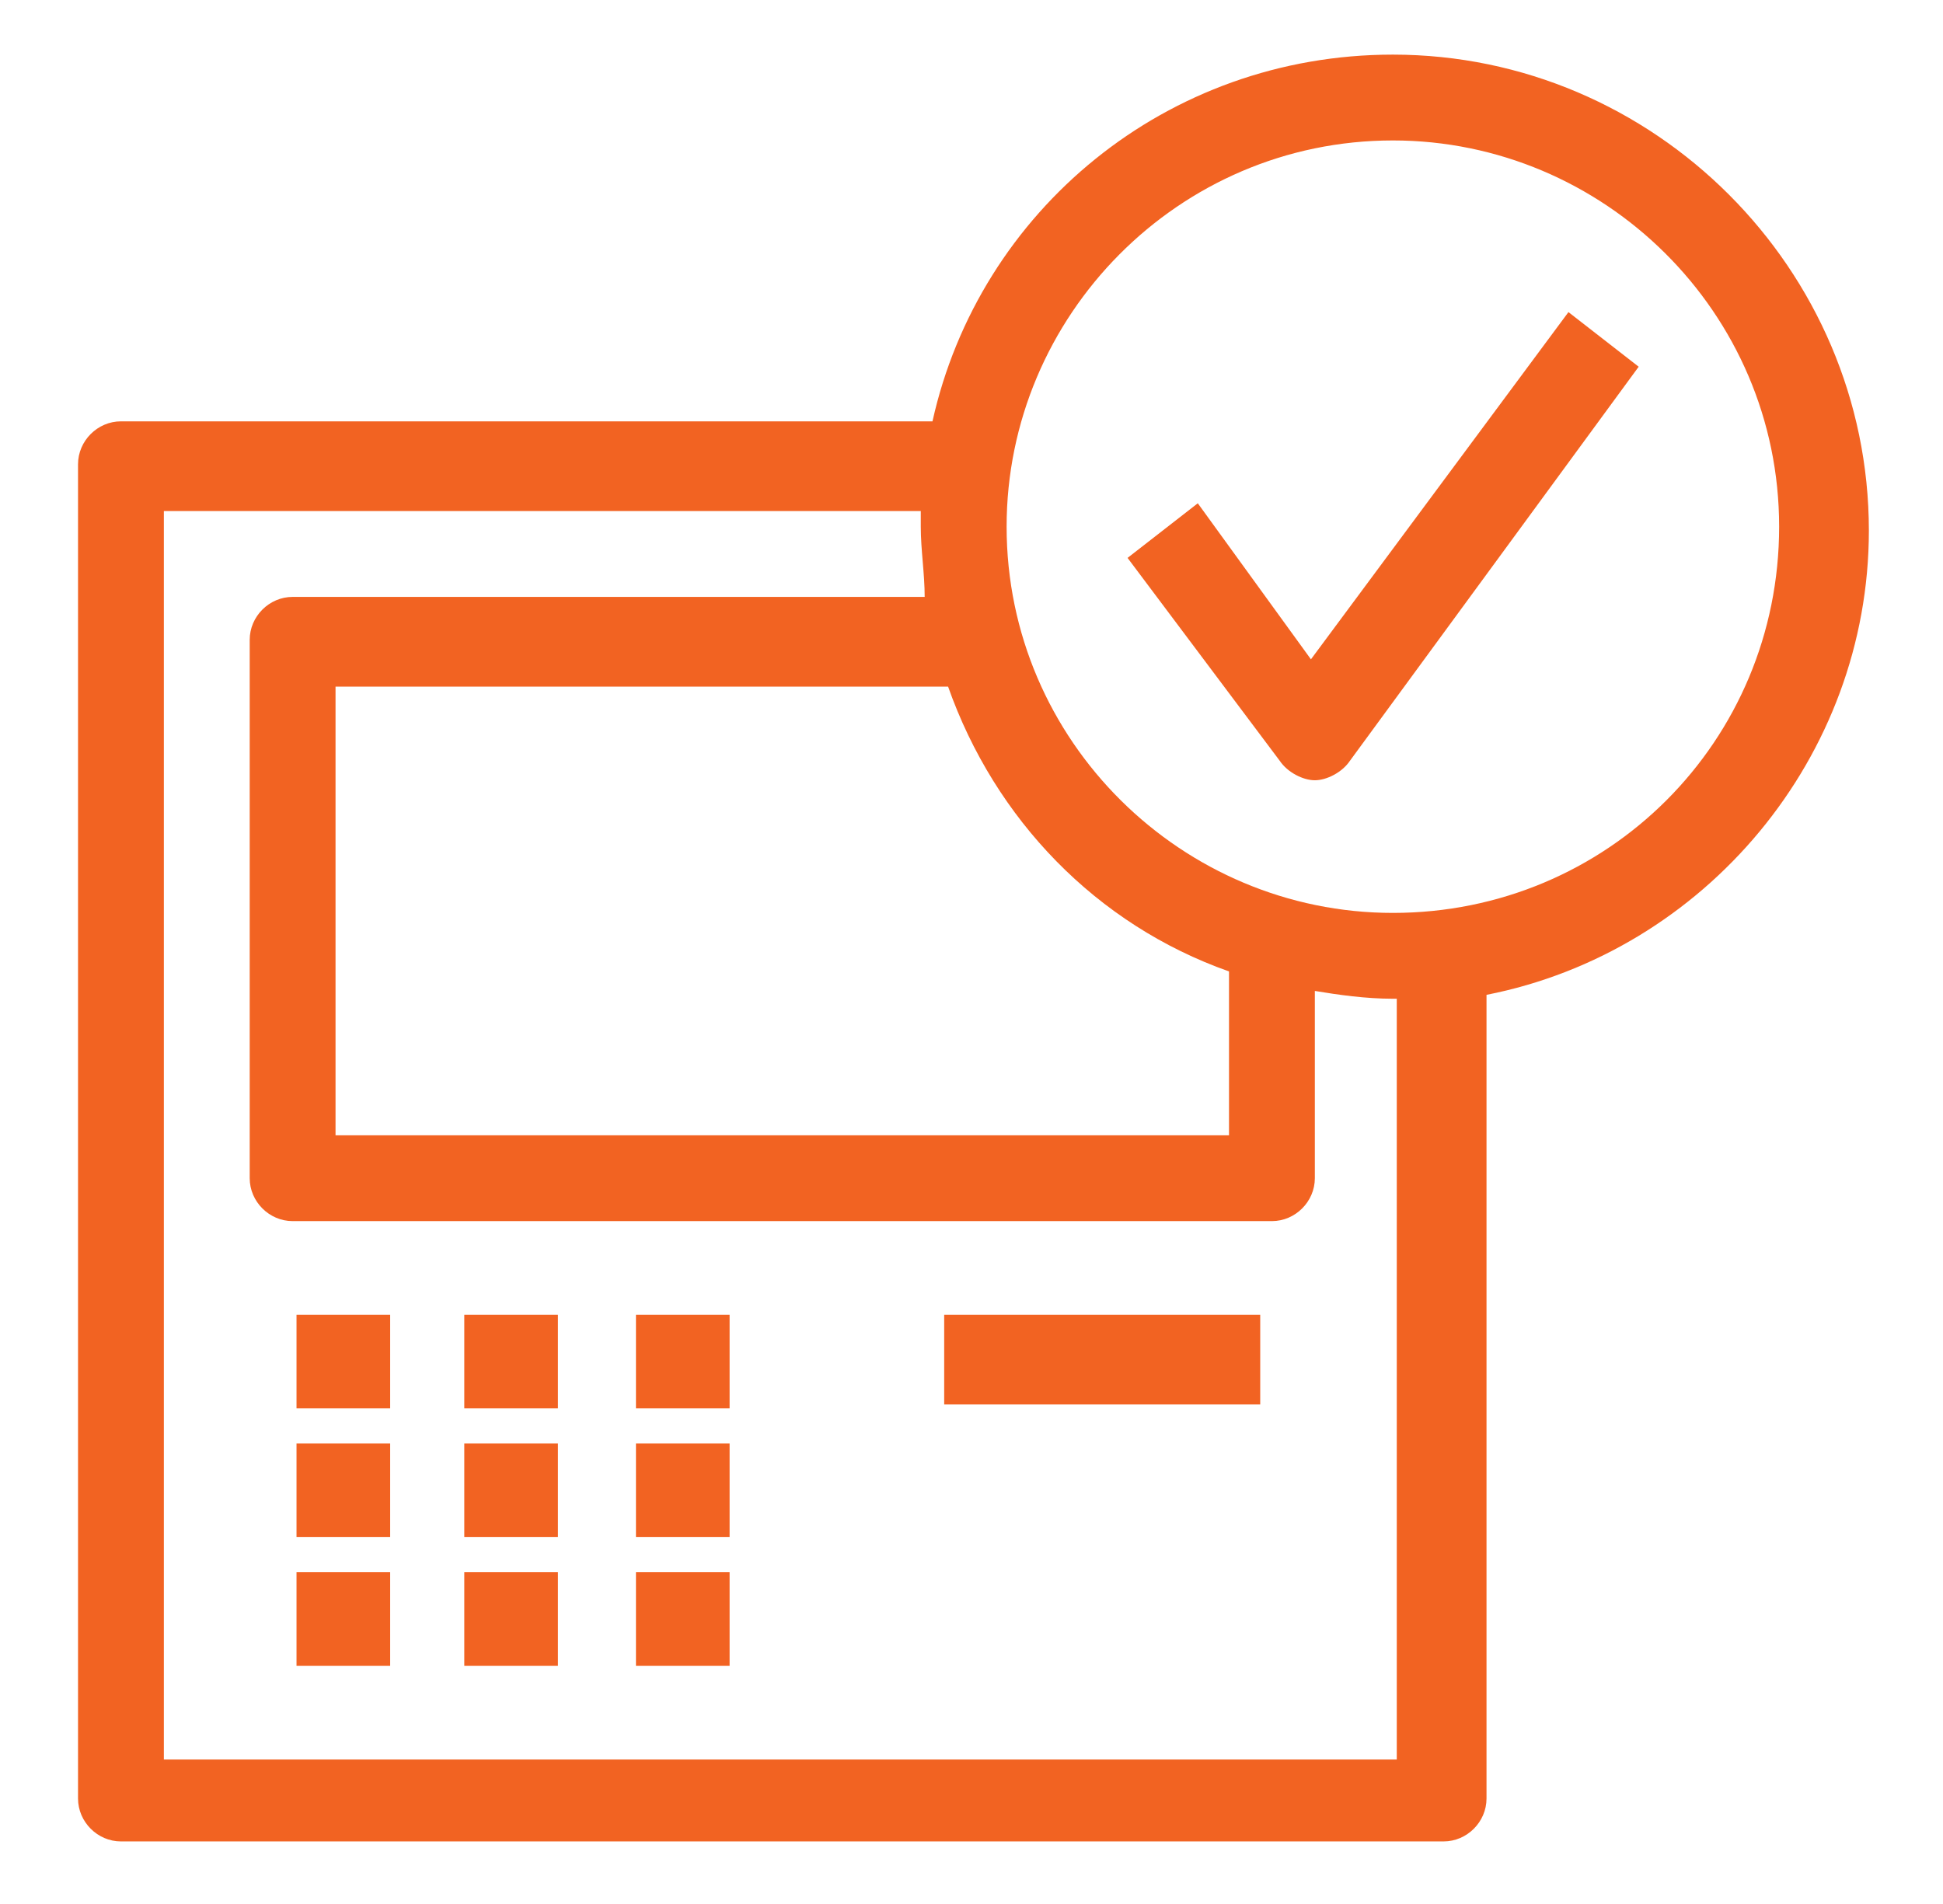 <?xml version="1.0" encoding="utf-8"?>
<!-- Generator: Adobe Illustrator 19.2.1, SVG Export Plug-In . SVG Version: 6.00 Build 0)  -->
<svg version="1.1" id="Layer_1" xmlns="http://www.w3.org/2000/svg" xmlns:xlink="http://www.w3.org/1999/xlink" x="0px" y="0px"
	 viewBox="0 0 49.8 48.8" style="enable-background:new 0 0 49.8 48.8;" xml:space="preserve">
<style type="text/css">
	.st0{fill:#F26322;}
</style>
<g>
	<rect x="24.2" y="33.7" class="st0" width="8.1" height="2.3"/>
	<rect x="7.6" y="37" class="st0" width="2.4" height="2.4"/>
	<rect x="11.9" y="37" class="st0" width="2.4" height="2.4"/>
	<rect x="16.3" y="37" class="st0" width="2.4" height="2.4"/>
	<rect x="7.6" y="33.7" class="st0" width="2.4" height="2.4"/>
	<rect x="11.9" y="33.7" class="st0" width="2.4" height="2.4"/>
	<rect x="16.3" y="33.7" class="st0" width="2.4" height="2.4"/>
	<rect x="7.6" y="40.3" class="st0" width="2.4" height="2.4"/>
	<rect x="11.9" y="40.3" class="st0" width="2.4" height="2.4"/>
	<rect x="16.3" y="40.3" class="st0" width="2.4" height="2.4"/>
	<path class="st0" d="M47.9,13.6c0-6.7-5.5-12.2-12.2-12.2c-5.8,0-10.6,4-11.8,9.4H3.1c-0.6,0-1.1,0.5-1.1,1.1v34.2
		c0,0.6,0.5,1.1,1.1,1.1H37c0.6,0,1.1-0.5,1.1-1.1V25.5C43.7,24.4,47.9,19.4,47.9,13.6z M31.5,24.9v4.2H8.6V17.6h15.7
		C25.5,21,28.1,23.7,31.5,24.9z M35.9,45.1H4.2V13.1h19.4c0,0.1,0,0.3,0,0.4c0,0.6,0.1,1.2,0.1,1.8H7.5c-0.6,0-1.1,0.5-1.1,1.1v13.8
		c0,0.6,0.5,1.1,1.1,1.1h25.1c0.6,0,1.1-0.5,1.1-1.1v-4.8c0.6,0.1,1.3,0.2,2,0.2c0,0,0.1,0,0.1,0V45.1z M35.7,23.4
		c-5.4,0-9.9-4.4-9.9-9.9c0-5.4,4.4-9.9,9.9-9.9c5.4,0,9.9,4.4,9.9,9.9C45.6,19,41.2,23.4,35.7,23.4z"/>
	<path class="st0" d="M33.6,16.9l-2.9-4l-1.8,1.4l3.9,5.2c0.2,0.3,0.6,0.5,0.9,0.5s0.7-0.2,0.9-0.5L42,9.4L40.2,8L33.6,16.9z"/>
</g>
</svg>
